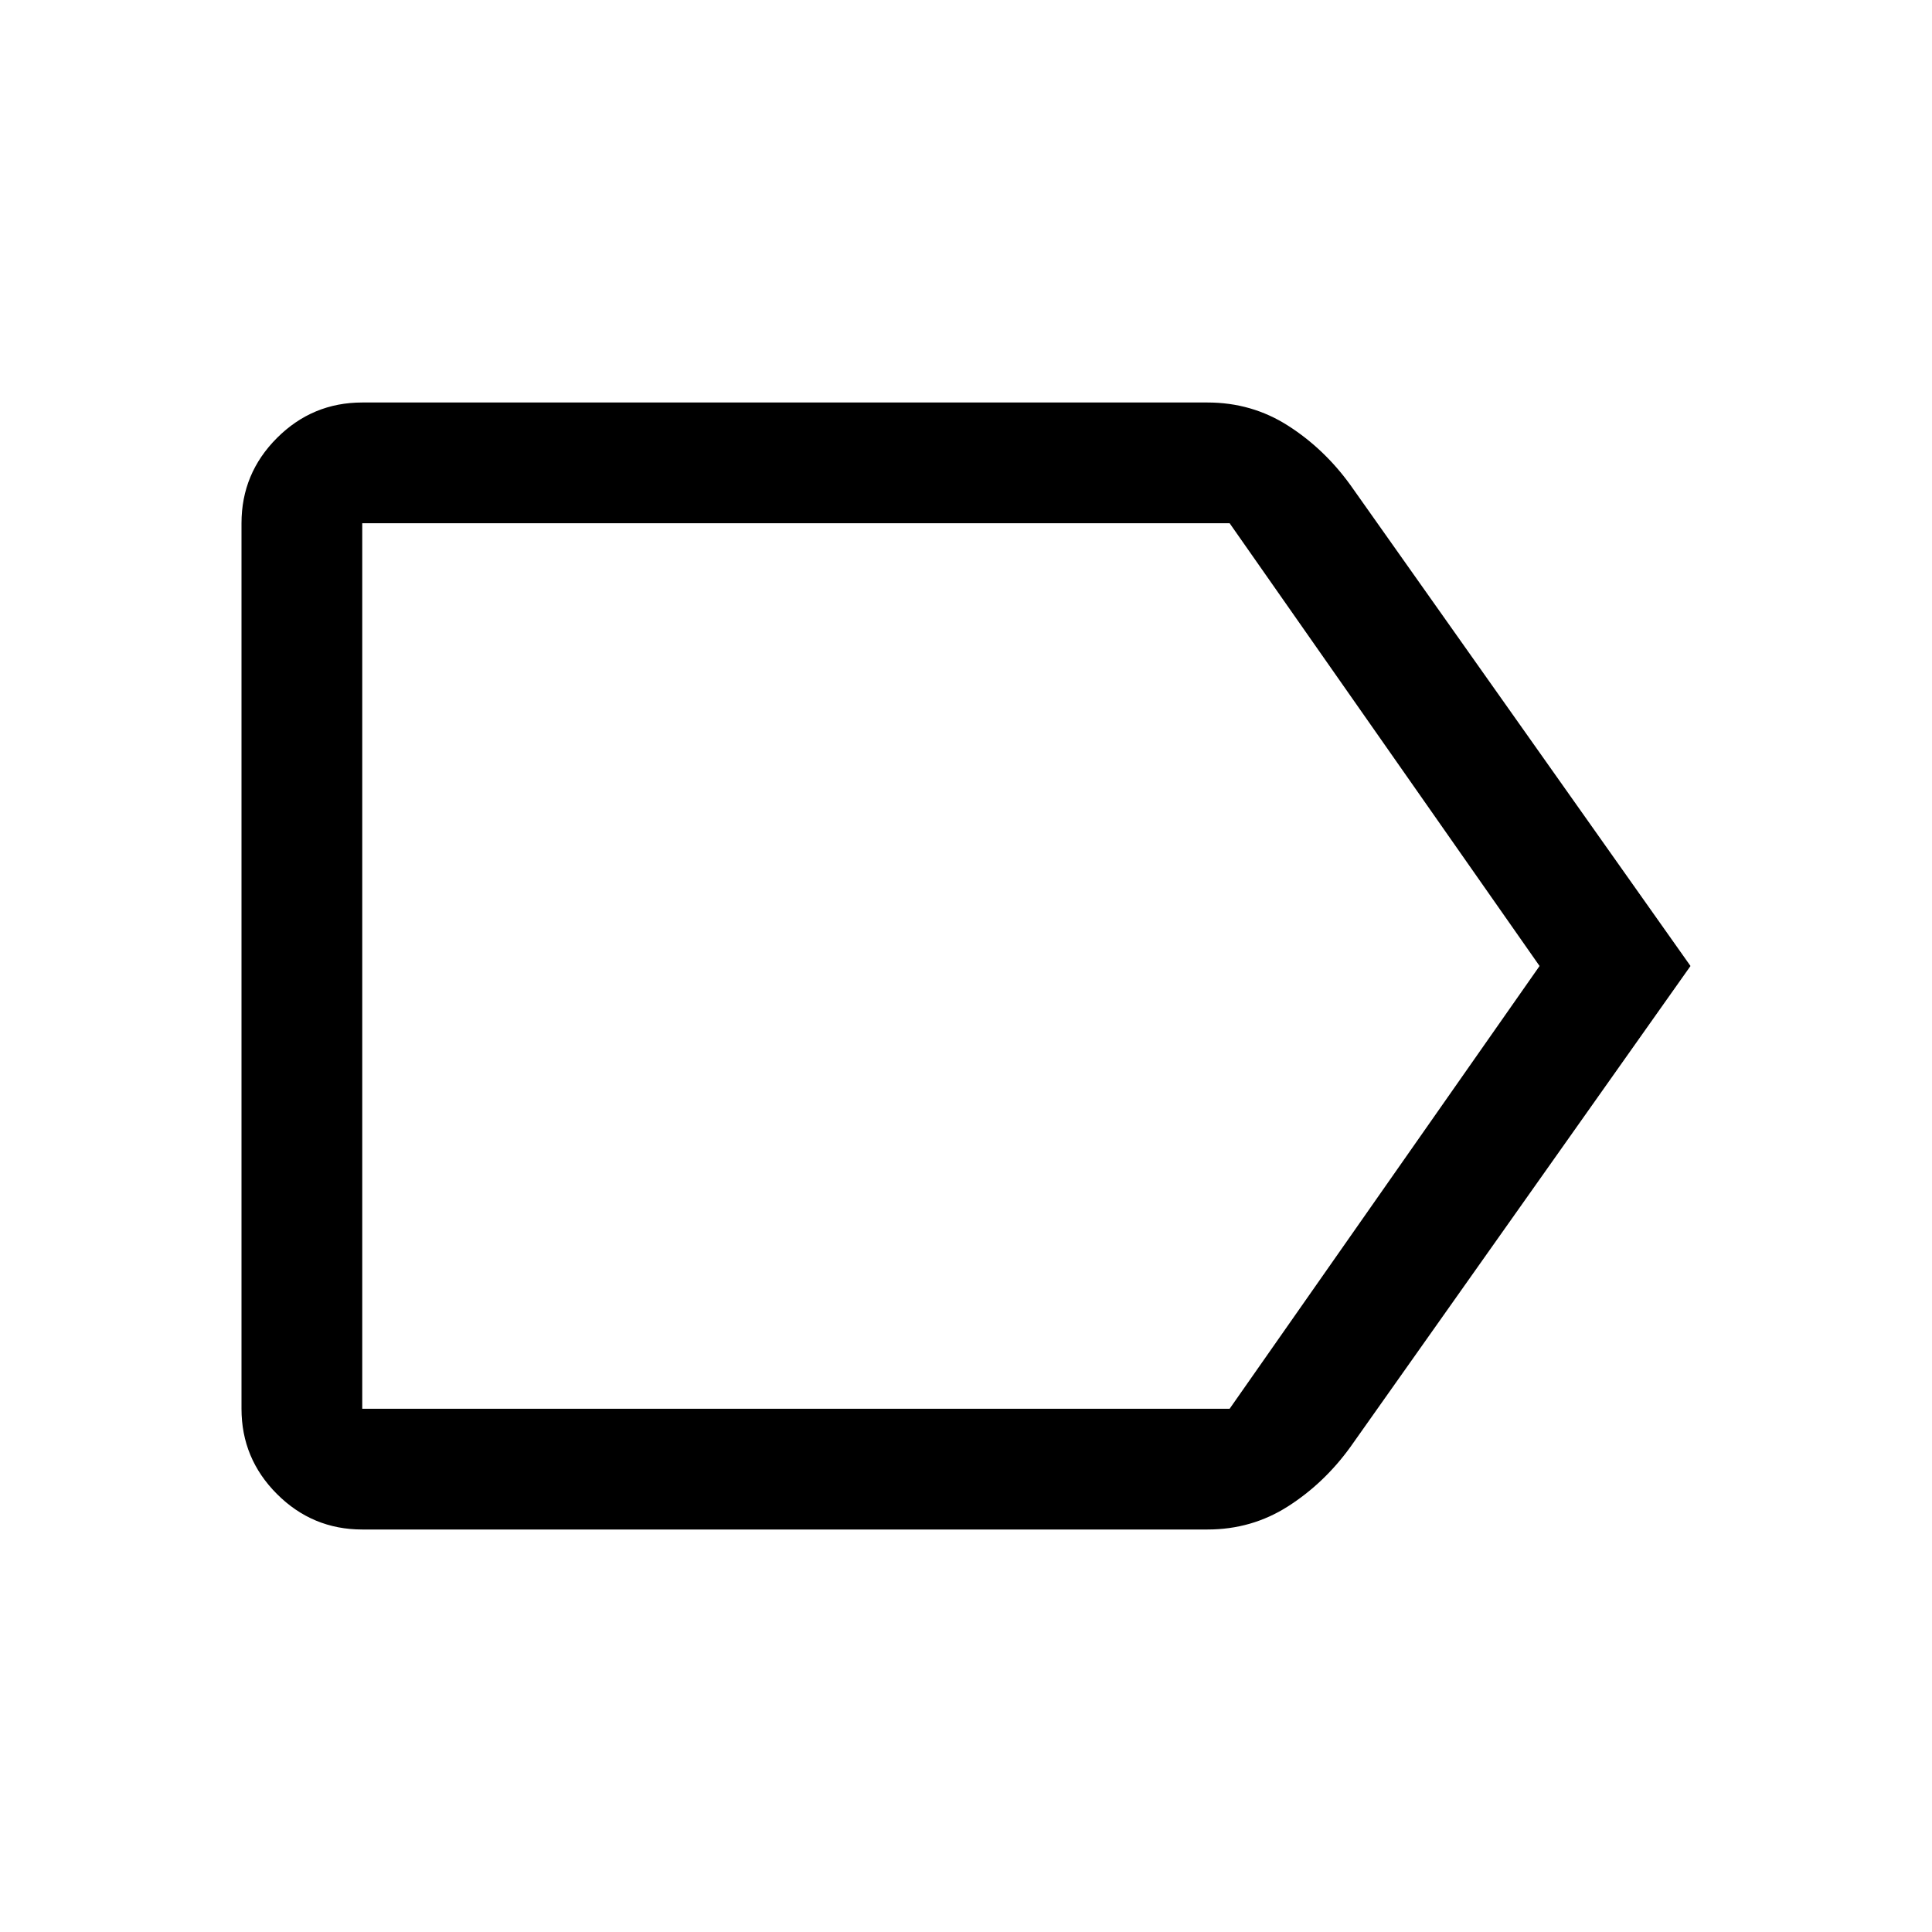 <svg xmlns="http://www.w3.org/2000/svg" height="48" viewBox="0 96 960 960" width="48"><path d="M840 576 671 815q-13 18-31 29.5T600 856H180q-24.75 0-42.375-17.625T120 796V356q0-24.75 17.625-42.375T180 296h420q22 0 40 11.5t31 29.5l169 239Zm-75 0L611 356H180v440h431l154-220Zm-585 0v220-440 220Z"/></svg>